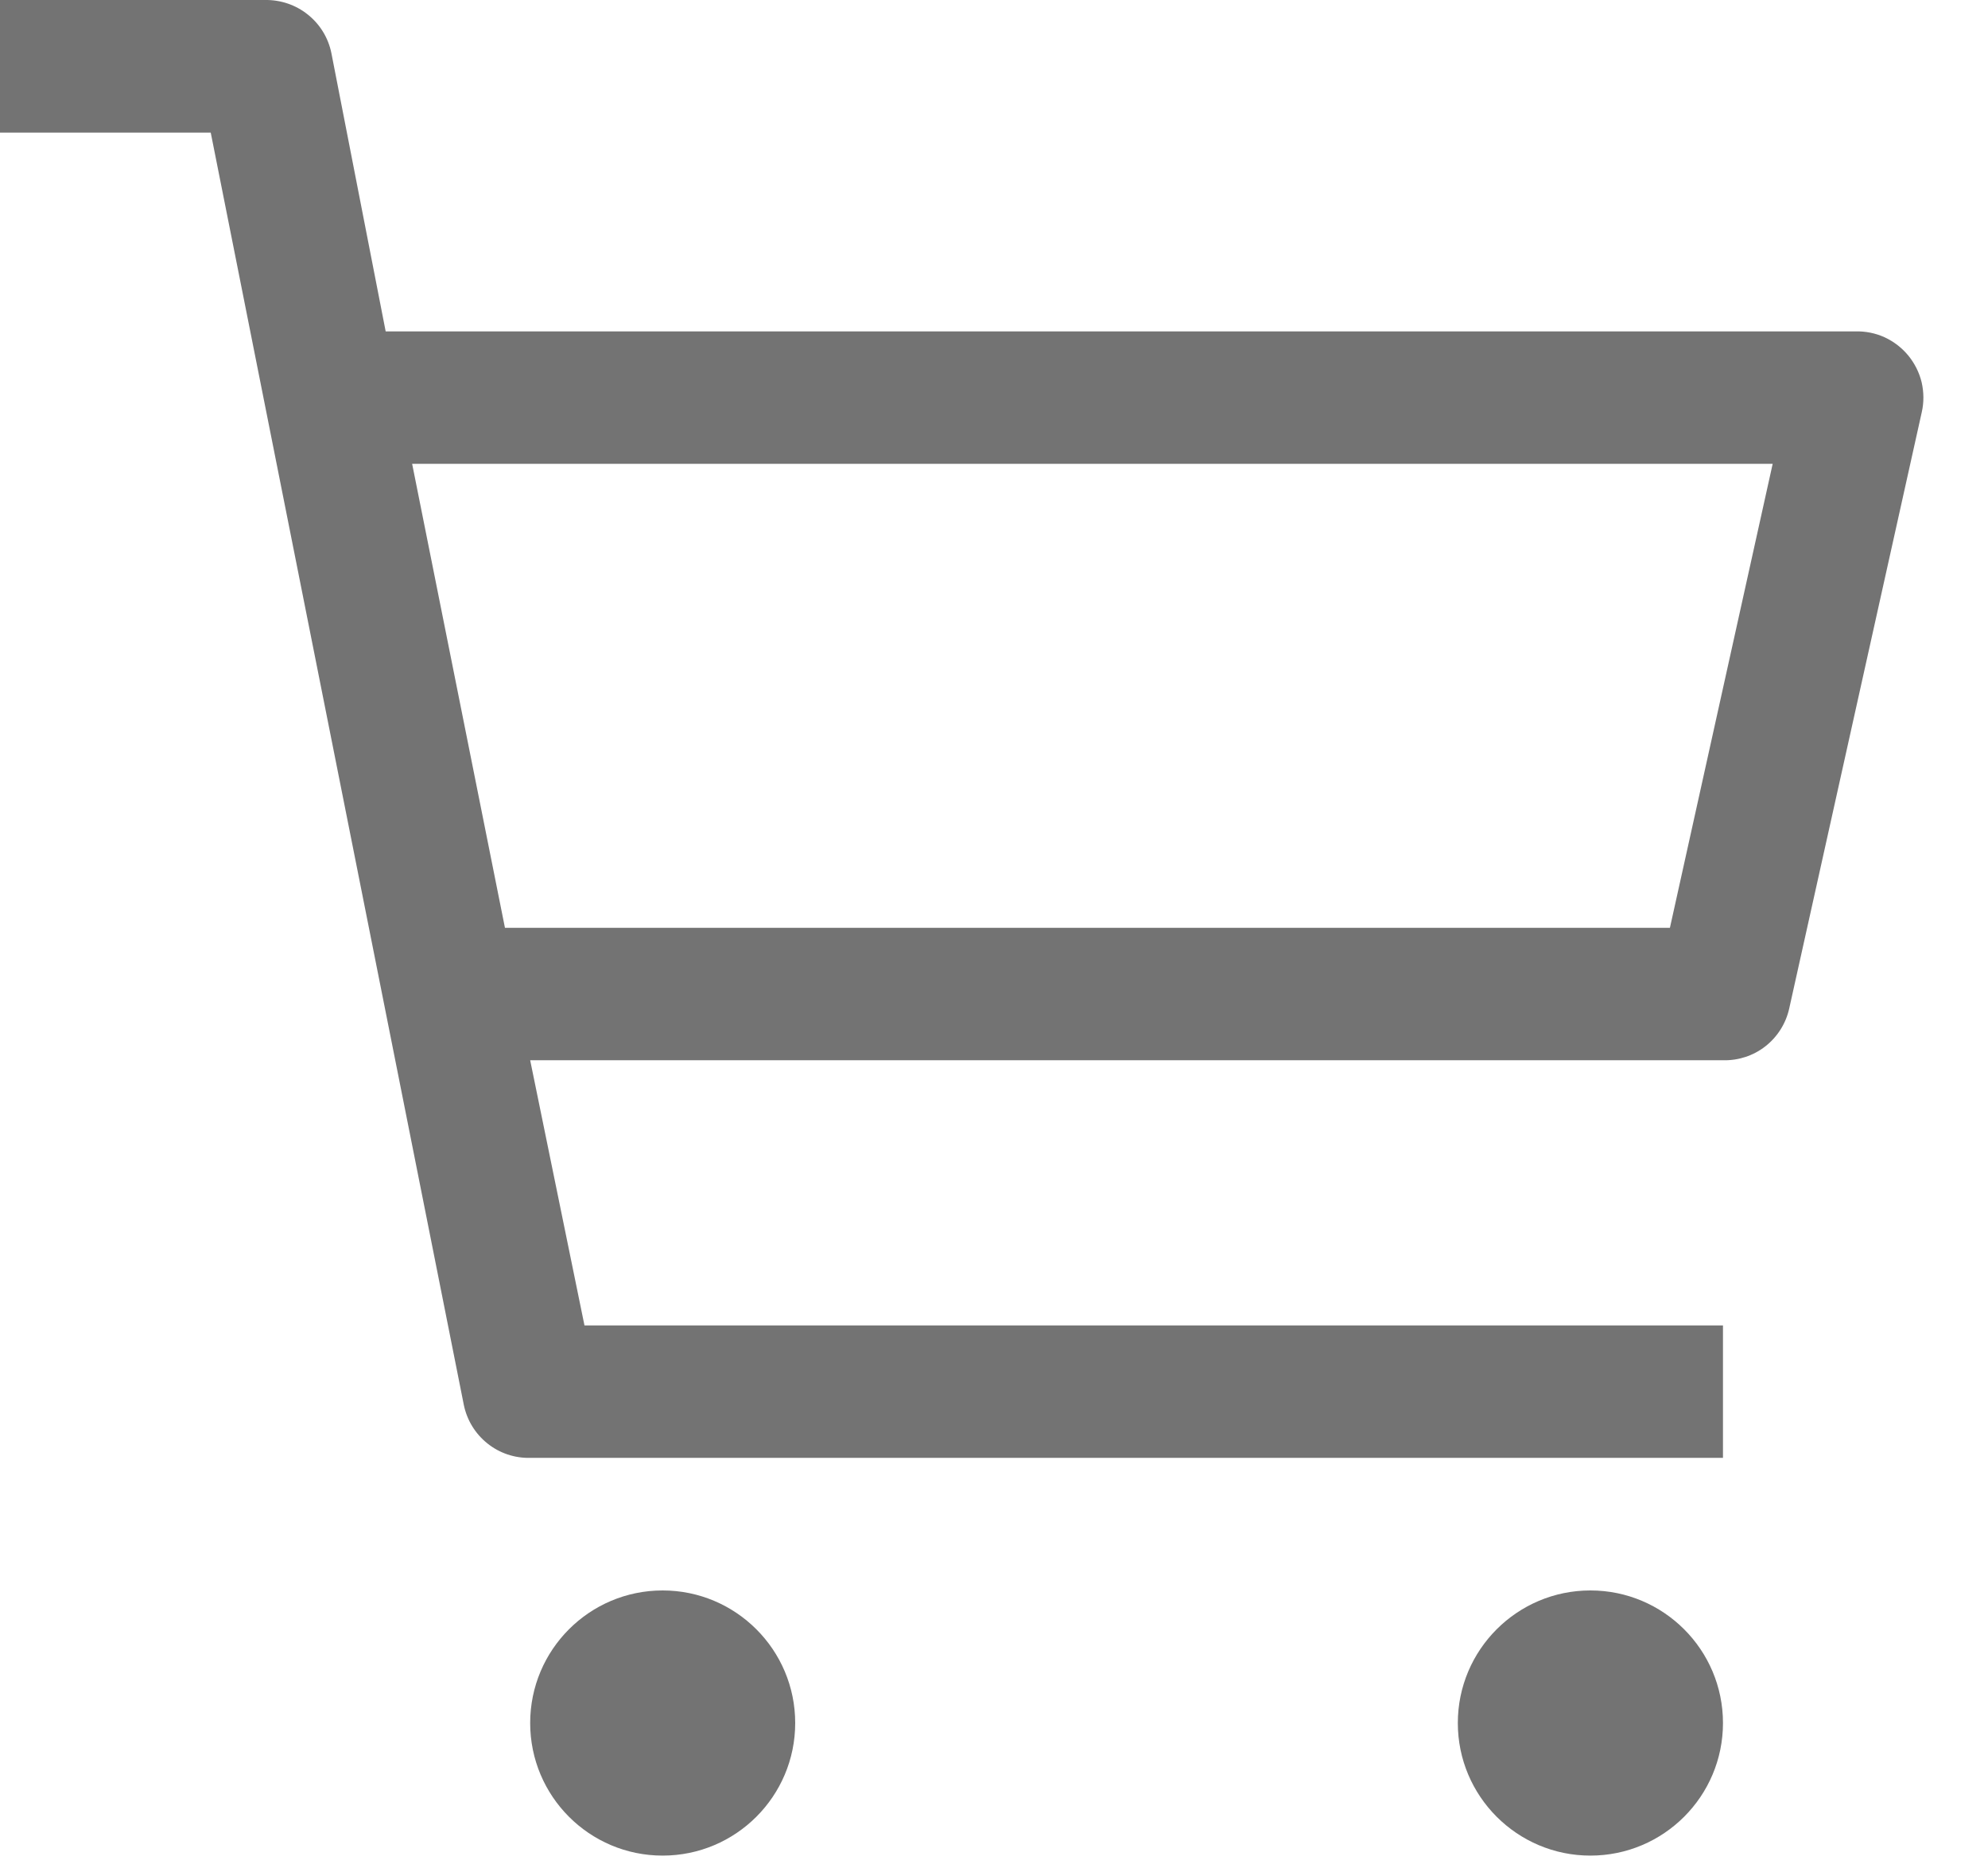 <svg width="16" height="15" viewBox="0 0 16 15" fill="none" xmlns="http://www.w3.org/2000/svg">
<path d="M5.333 14.934C5.922 14.934 6.4 14.456 6.4 13.867C6.4 13.278 5.922 12.8 5.333 12.8C4.744 12.8 4.267 13.278 4.267 13.867C4.267 14.456 4.744 14.934 5.333 14.934Z" fill="#737373"/>
<path d="M12.8 14.934C13.389 14.934 13.867 14.456 13.867 13.867C13.867 13.278 13.389 12.8 12.8 12.8C12.211 12.8 11.733 13.278 11.733 13.867C11.733 14.456 12.211 14.934 12.8 14.934Z" fill="#737373"/>
<path d="M14.933 2.667H3.104L2.667 0.427C2.642 0.304 2.575 0.195 2.477 0.117C2.38 0.039 2.258 -0.002 2.133 0H0V1.067H1.696L3.733 11.307C3.758 11.429 3.825 11.539 3.923 11.617C4.02 11.695 4.142 11.736 4.267 11.733H13.867V10.667H4.704L4.267 8.533H13.867C13.99 8.536 14.111 8.497 14.208 8.421C14.305 8.345 14.373 8.238 14.4 8.117L15.467 3.317C15.485 3.238 15.484 3.156 15.466 3.077C15.447 2.998 15.41 2.925 15.359 2.862C15.307 2.799 15.242 2.749 15.169 2.715C15.095 2.681 15.014 2.665 14.933 2.667ZM13.44 7.467H4.064L3.317 3.733H14.267L13.44 7.467Z" fill="#737373"/>
</svg>
